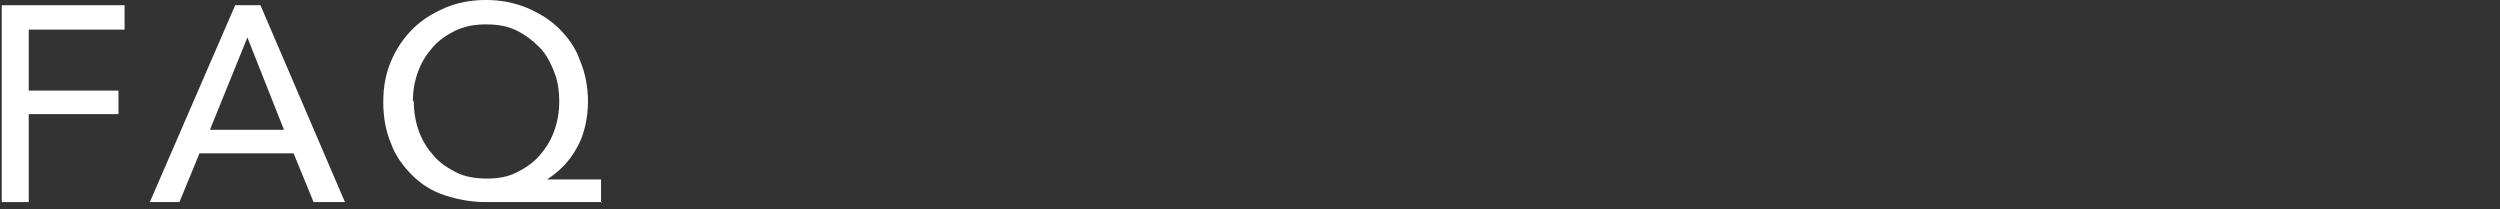 <?xml version="1.0" encoding="UTF-8"?>
<svg id="_レイヤー_2" xmlns="http://www.w3.org/2000/svg" version="1.1" viewBox="0 0 287 24">
  <rect x="0" y="0" width="287" height="24" fill="#333333" stroke="none"/>
  <!-- Generator: Adobe Illustrator 29.3.1, SVG Export Plug-In . SVG Version: 2.1.0 Build 151)  -->
  <defs>
    <style>
      .st0 {
        fill: #fff;
      }

      .st1 {
        isolation: isolate;
      }
    </style>
  </defs>
  <g id="menu_open">
    <g class="st1">
      <path class="st0" d="M3.3,23.2H.2V.6h14.1v2.8H3.3v7h10.3v2.7H3.3v10.1Z"/>
      <path class="st0" d="M20.7,23.2h-3.5L27,.6h2.9l9.7,22.6h-3.6l-2.3-5.6h-10.8l-2.3,5.6h0ZM24.1,14.9h8.5l-4.2-10.6s-4.3,10.6-4.3,10.6Z"/>
      <path class="st0" d="M69.1,23.2h-13.3c-1.7,0-3.3-.3-4.8-.8s-2.7-1.3-3.7-2.3c-1-1-1.9-2.2-2.4-3.6-.6-1.4-.9-3-.9-4.8s.3-3.3.9-4.7,1.4-2.6,2.5-3.7c1-1,2.3-1.8,3.7-2.4s3-.9,4.7-.9,3.2.3,4.7.9c1.4.6,2.7,1.4,3.7,2.4,1,1,1.9,2.2,2.4,3.7.6,1.4.9,3,.9,4.7s-.4,3.8-1.3,5.3c-.8,1.5-2,2.7-3.4,3.6h0c0,0,6.2,0,6.2,0v2.7h0ZM47.5,11.6c0,1.2.2,2.4.6,3.5s1,2,1.7,2.8c.7.8,1.6,1.4,2.6,1.9,1,.5,2.2.7,3.5.7s2.4-.2,3.4-.7c1-.5,1.9-1.1,2.6-1.9s1.3-1.7,1.7-2.8.6-2.2.6-3.5-.2-2.4-.6-3.4-.9-2-1.7-2.8-1.6-1.4-2.6-1.9c-1-.5-2.2-.7-3.5-.7s-2.4.2-3.5.7c-1,.5-1.9,1.1-2.6,1.9s-1.3,1.7-1.7,2.8c-.4,1.1-.6,2.2-.6,3.4Z"/>
    </g>
  </g>
</svg>